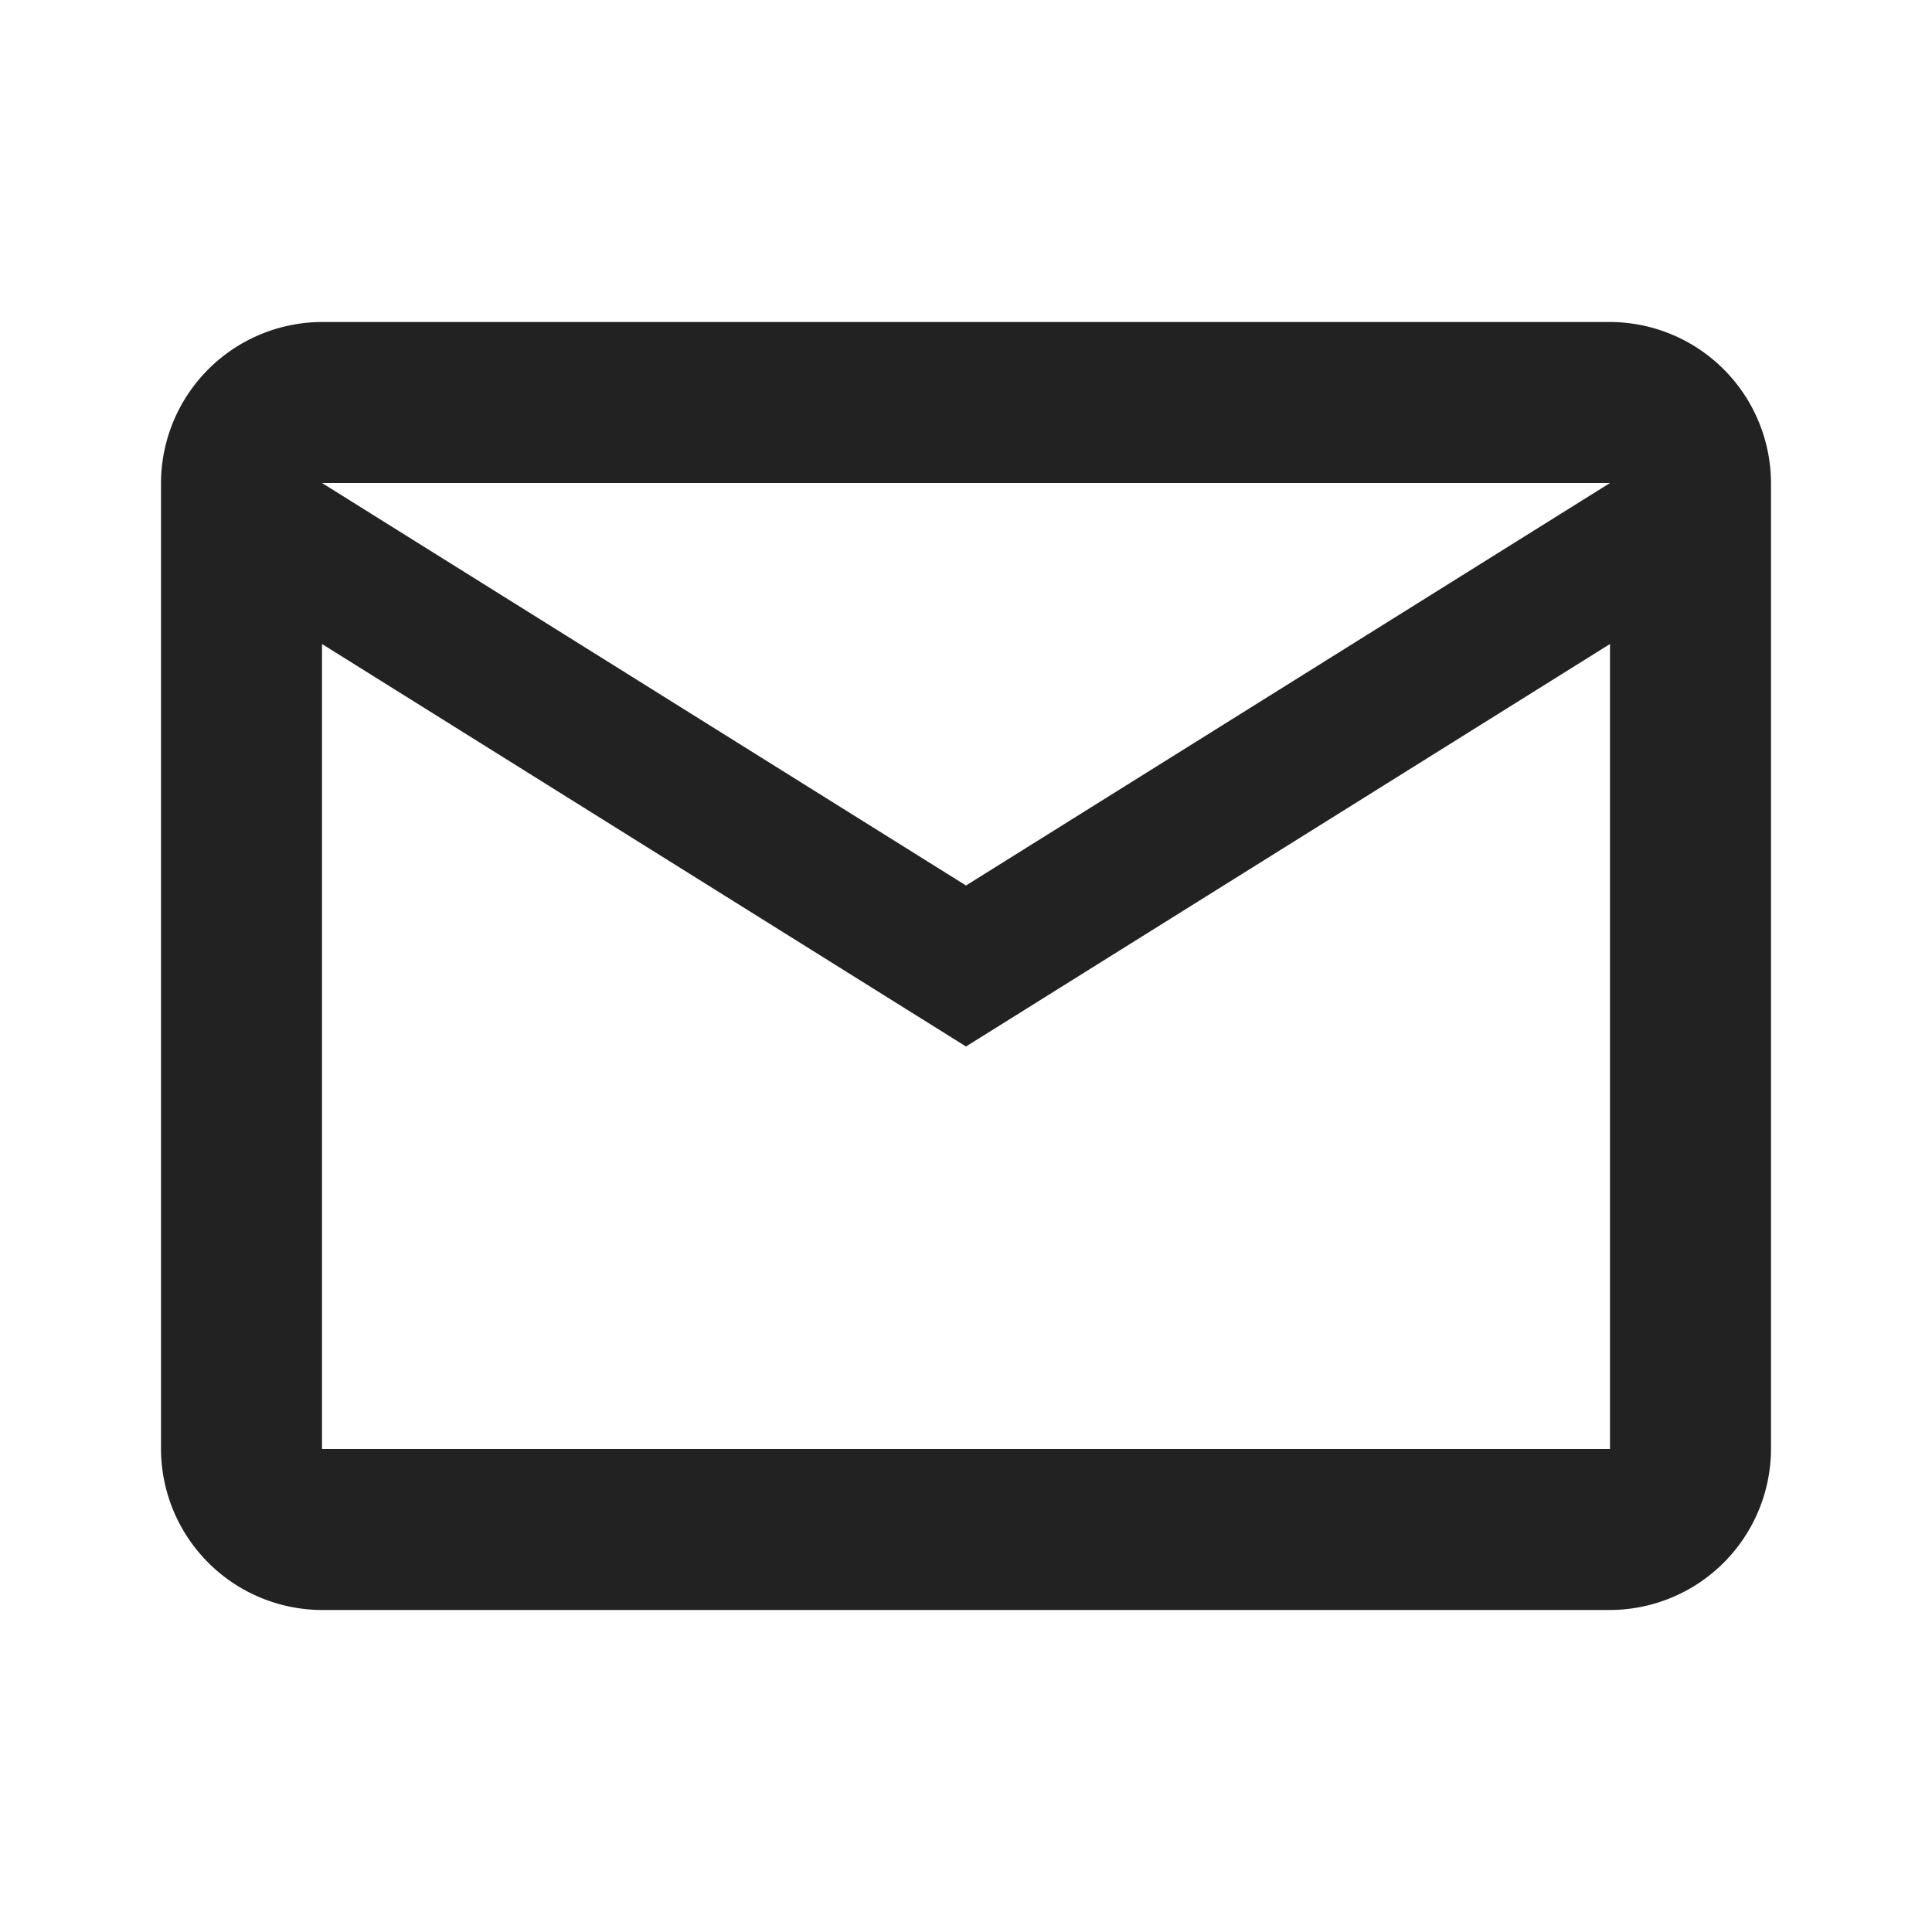 <svg xmlns="http://www.w3.org/2000/svg" width="24" height="24" viewBox="0 0 24 24">
    <path data-name="Path 7159" d="M0 0h24v24H0z" style="fill:none"/>
    <path data-name="Path 7160" d="M22 6a2.006 2.006 0 0 0-2-2H4a2.006 2.006 0 0 0-2 2v12a2.006 2.006 0 0 0 2 2h16a2.006 2.006 0 0 0 2-2zm-2 0-8 5-8-5zm0 12H4V8l8 5 8-5z" style="fill:#222"/>
</svg>
